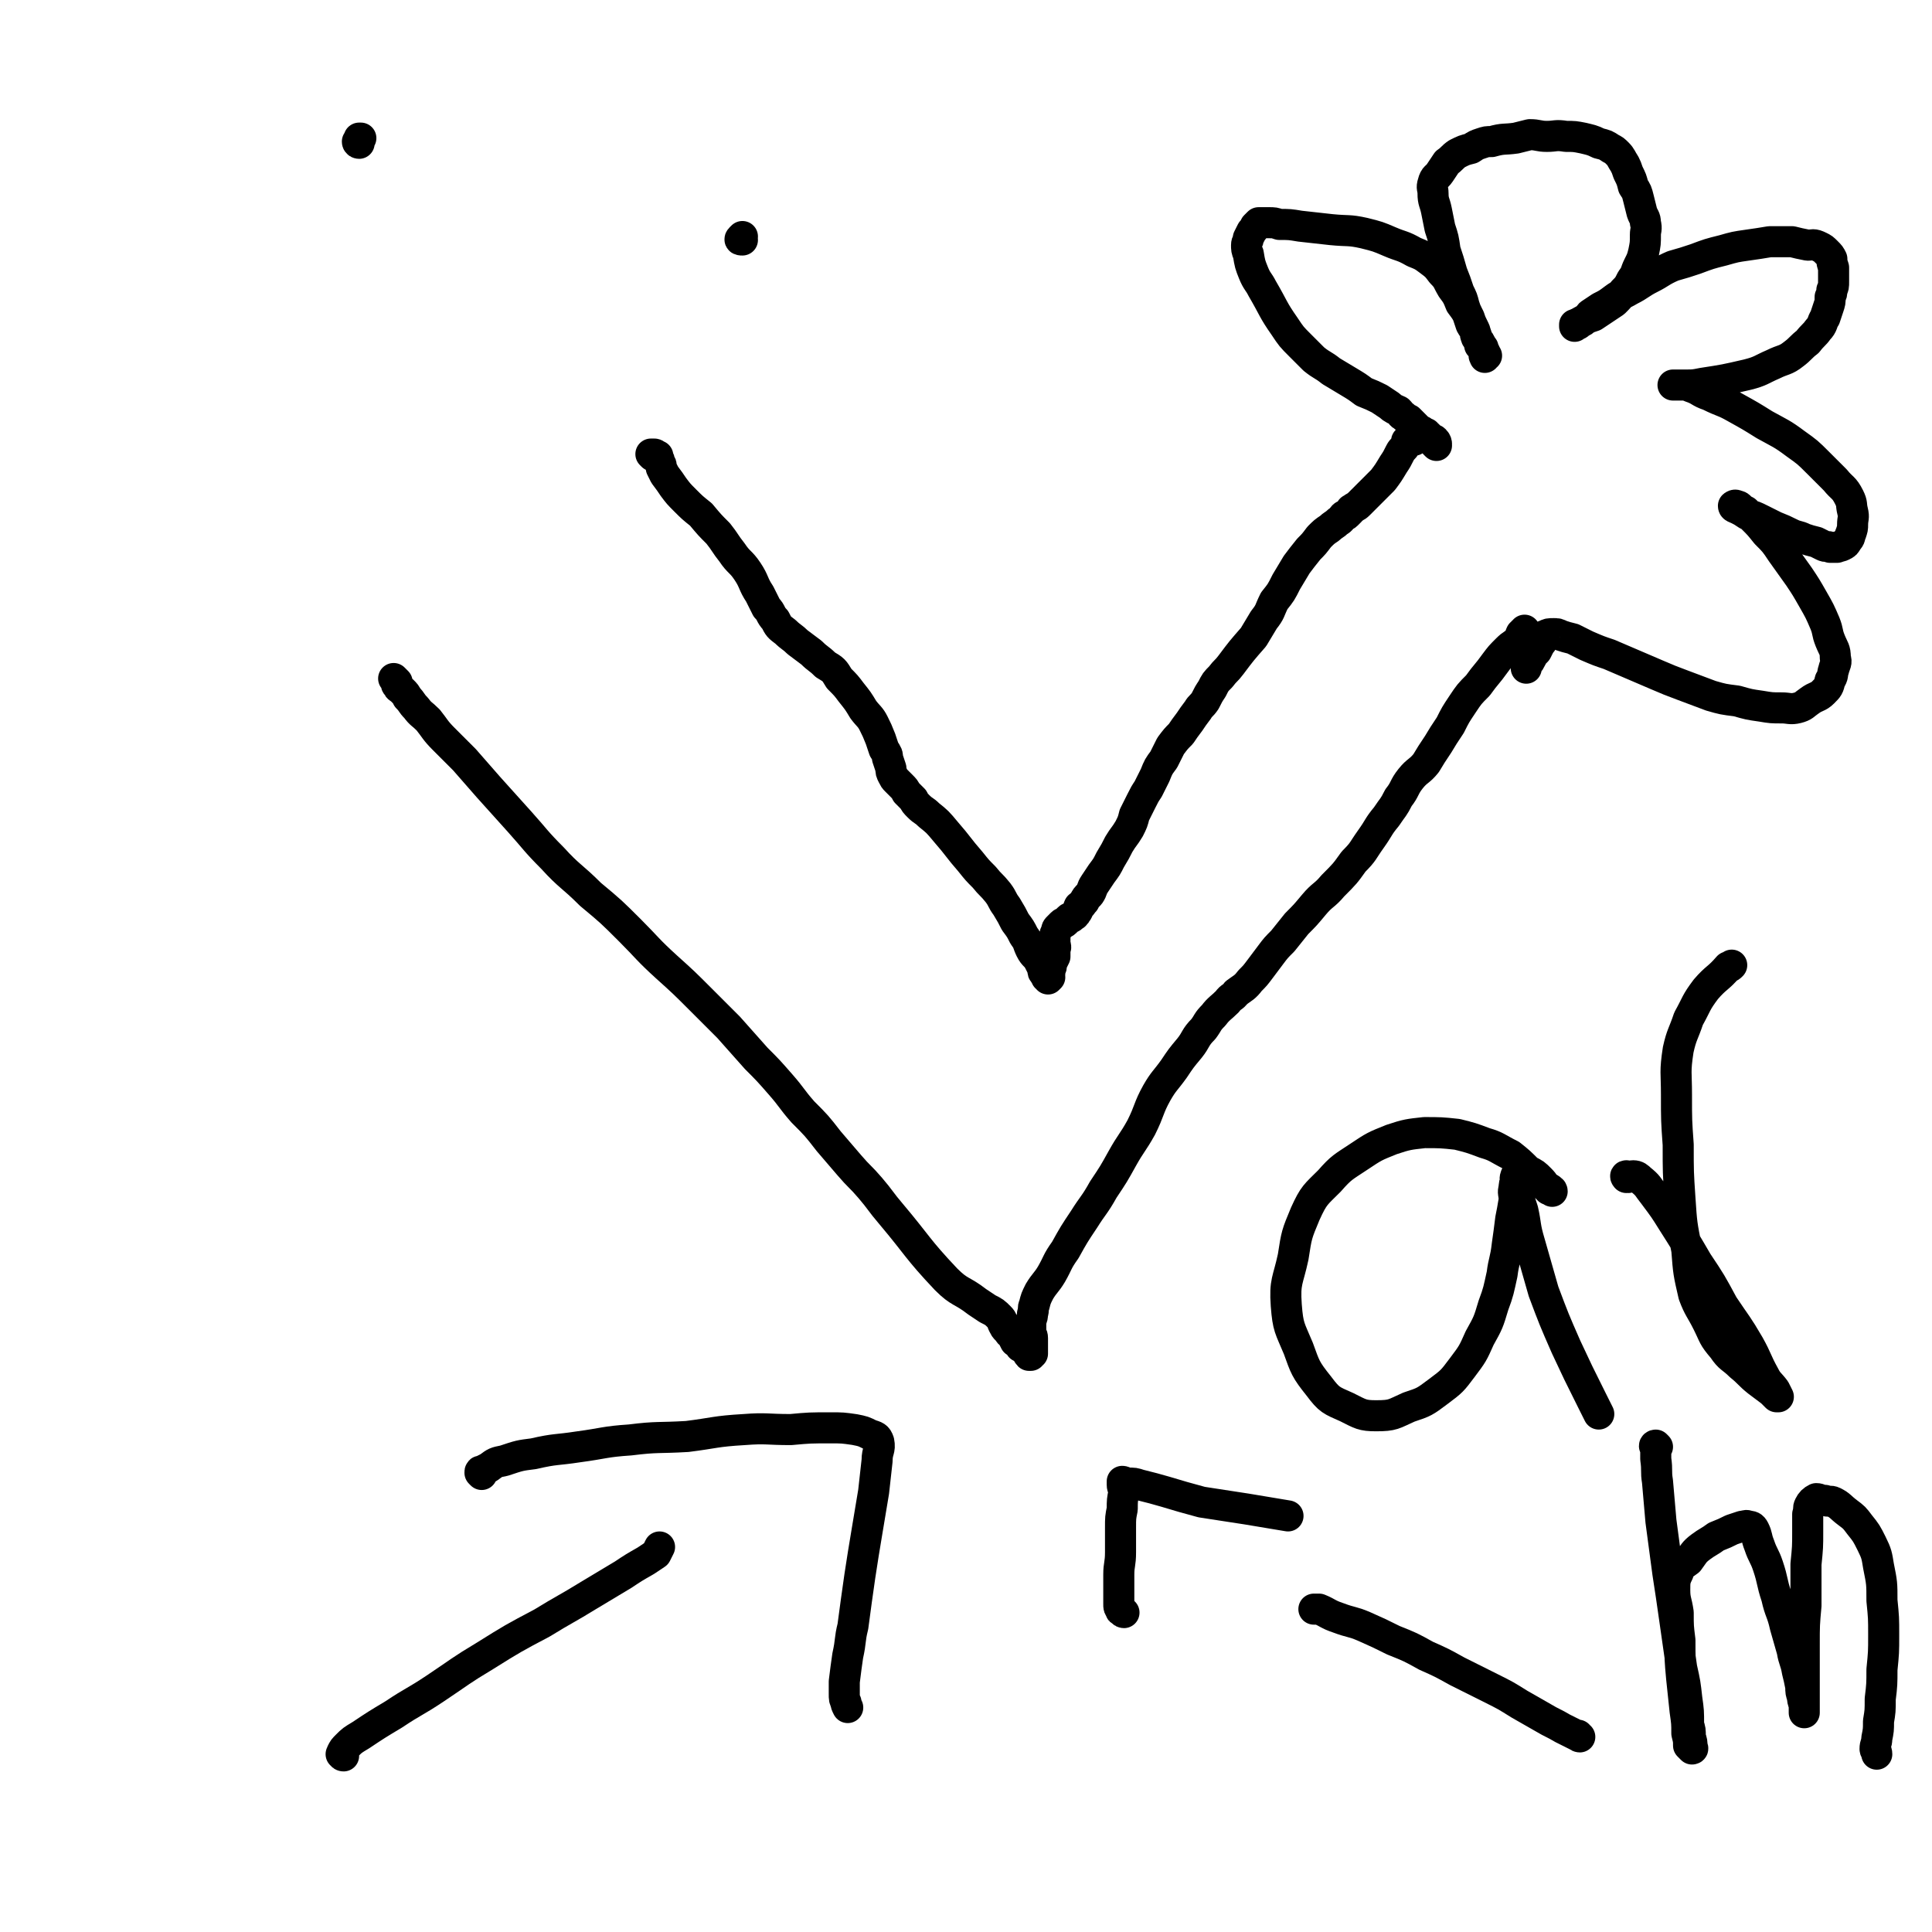 <svg viewBox='0 0 1119 1119' version='1.1' xmlns='http://www.w3.org/2000/svg' xmlns:xlink='http://www.w3.org/1999/xlink'><g fill='none' stroke='#000000' stroke-width='18' stroke-linecap='round' stroke-linejoin='round'><path d='M378,264c0,0 -1,-1 -1,-1 0,0 0,0 0,0 1,0 1,0 2,0 1,0 0,1 1,1 0,0 0,0 1,0 0,0 -1,1 -1,1 0,0 1,0 1,1 1,0 1,1 1,2 1,1 1,1 1,3 1,2 1,2 2,4 3,4 3,4 5,7 3,4 3,4 7,8 4,4 4,4 9,8 5,6 5,6 10,11 4,5 4,6 8,11 4,6 5,5 9,11 4,6 3,7 7,13 2,4 2,4 4,8 3,3 2,4 5,7 2,4 2,4 6,7 3,3 4,3 7,6 4,3 4,3 8,6 4,4 4,3 8,7 5,3 5,3 8,8 4,4 4,4 7,8 4,5 4,5 7,10 3,4 4,4 6,8 2,4 2,4 4,9 1,3 1,3 2,6 2,3 2,3 2,5 1,3 1,3 2,6 0,2 0,2 1,4 1,2 1,2 2,3 2,2 2,2 3,3 2,2 2,2 3,4 2,2 2,2 4,4 1,2 1,2 3,4 3,3 3,2 6,5 5,4 5,4 10,10 7,8 7,9 14,17 4,5 4,5 8,9 4,5 4,4 8,9 3,4 2,4 5,8 3,5 3,5 5,9 3,4 3,4 5,8 3,4 2,4 4,8 2,4 3,3 5,7 1,2 1,2 2,4 0,2 0,2 1,3 1,1 1,1 1,2 1,0 1,0 1,1 0,0 0,0 0,0 0,0 1,-1 1,-1 0,0 0,0 0,0 -1,-1 -1,-1 0,-2 0,-1 0,-1 0,-2 1,-2 1,-2 1,-4 1,-2 1,-2 2,-4 0,-2 0,-2 0,-4 1,-2 0,-2 0,-4 0,-2 0,-2 0,-4 0,-1 0,-1 1,-3 0,-1 0,-1 1,-2 1,-1 1,-1 2,-2 1,-1 1,0 2,-1 1,-1 1,-1 2,-2 1,-1 1,0 2,-1 1,-1 2,-1 2,-2 2,-2 1,-2 2,-4 2,-1 1,-1 3,-3 1,-2 1,-2 3,-4 2,-3 1,-3 3,-6 2,-3 2,-3 4,-6 3,-4 3,-4 5,-8 3,-5 3,-5 5,-9 3,-5 3,-4 6,-9 2,-4 2,-4 3,-8 2,-4 2,-4 4,-8 2,-4 2,-4 4,-7 2,-4 2,-4 4,-8 2,-5 2,-5 5,-9 2,-4 2,-4 4,-8 3,-4 3,-4 6,-7 2,-3 2,-3 5,-7 2,-3 2,-3 5,-7 1,-2 2,-2 4,-5 2,-4 2,-4 4,-7 2,-4 2,-4 5,-7 3,-4 3,-3 6,-7 6,-8 6,-8 13,-16 3,-5 3,-5 6,-10 4,-5 3,-5 6,-11 4,-5 4,-5 7,-11 3,-5 3,-5 6,-10 3,-4 3,-4 7,-9 3,-3 3,-3 6,-7 3,-3 3,-3 6,-5 2,-2 3,-2 5,-4 2,-1 2,-2 3,-3 1,-1 1,0 2,-1 1,-1 1,-1 2,-2 1,-1 0,-1 1,-1 2,-2 2,-1 4,-3 3,-3 3,-3 6,-6 4,-4 4,-4 8,-8 3,-4 3,-4 6,-9 2,-3 2,-3 4,-7 1,-2 2,-2 3,-4 1,-2 0,-2 1,-3 1,-1 1,-1 1,-1 1,0 1,0 2,0 0,0 0,1 1,1 '/><path d='M229,394c0,0 -1,-1 -1,-1 0,0 1,1 1,1 0,0 0,0 0,0 0,0 0,0 1,1 0,1 -1,1 0,2 1,2 1,1 3,3 2,2 2,2 3,4 3,3 2,3 5,6 3,4 3,3 7,7 4,5 4,6 9,11 6,6 6,6 12,12 7,8 7,8 14,16 9,10 9,10 18,20 9,10 9,11 19,21 10,11 11,10 22,21 12,10 12,10 23,21 10,10 10,11 21,21 10,9 10,9 20,19 8,8 8,8 16,16 8,9 8,9 16,18 7,7 7,7 14,15 7,8 6,8 13,16 8,8 8,8 15,17 6,7 6,7 12,14 6,7 6,6 12,13 6,7 6,8 12,15 16,19 15,20 32,38 8,8 9,6 18,13 3,2 3,2 6,4 4,2 4,2 7,5 2,2 1,2 2,4 1,2 1,2 2,3 2,2 1,2 3,3 1,2 1,2 2,4 2,1 2,1 3,3 2,1 2,1 3,2 1,1 1,2 2,3 0,0 0,0 1,0 0,-1 0,-1 1,-1 0,-1 0,-1 0,-2 0,-2 0,-2 0,-4 0,-1 0,-1 0,-3 0,-2 -1,-2 -1,-4 0,-3 0,-3 0,-5 0,-2 1,-2 1,-5 1,-3 0,-3 1,-5 1,-4 1,-4 3,-8 3,-5 4,-5 7,-10 4,-7 3,-7 8,-14 5,-9 5,-9 11,-18 5,-8 6,-8 11,-17 6,-9 6,-9 11,-18 5,-9 6,-9 11,-18 5,-10 4,-11 9,-20 4,-7 5,-7 10,-14 4,-6 4,-6 9,-12 4,-5 3,-6 8,-11 3,-4 2,-4 6,-8 3,-4 4,-4 8,-8 2,-3 3,-2 5,-5 4,-3 5,-3 8,-7 3,-3 3,-3 6,-7 3,-4 3,-4 6,-8 3,-4 3,-4 7,-8 4,-5 4,-5 8,-10 5,-5 5,-5 10,-11 5,-6 6,-5 11,-11 7,-7 7,-7 12,-14 6,-6 5,-6 10,-13 5,-7 4,-7 9,-13 4,-6 4,-5 7,-11 4,-5 3,-6 7,-11 4,-5 5,-4 9,-9 3,-5 3,-5 7,-11 3,-5 3,-5 7,-11 3,-6 3,-6 7,-12 4,-6 4,-6 9,-11 5,-7 5,-6 10,-13 3,-4 3,-4 7,-8 3,-3 3,-2 6,-5 2,-2 1,-2 2,-4 1,0 1,0 2,-1 0,-1 0,-1 0,-1 0,0 0,1 0,1 0,0 -1,0 -1,0 '/><path d='M832,258c0,0 -1,-1 -1,-1 0,0 1,0 1,0 0,0 0,-1 -1,-2 -1,-1 -1,0 -2,-1 -1,-1 -1,-1 -2,-2 0,0 -1,0 -1,-1 -1,0 -1,0 -2,-1 -1,-1 -1,0 -2,-1 -1,-1 -1,-1 -2,-2 -1,-1 -1,-1 -2,-2 -1,-1 -1,-1 -2,-2 -2,-1 -2,-1 -3,-2 -2,-1 -1,-1 -3,-3 -2,-1 -3,-1 -5,-3 -3,-2 -3,-2 -6,-4 -4,-2 -4,-2 -9,-4 -4,-3 -4,-3 -9,-6 -5,-3 -5,-3 -10,-6 -5,-4 -5,-3 -10,-7 -4,-4 -4,-4 -8,-8 -5,-5 -5,-5 -9,-11 -7,-10 -6,-10 -13,-22 -2,-4 -3,-4 -5,-9 -2,-5 -2,-5 -3,-11 -1,-2 -1,-3 -1,-5 0,-2 1,-2 1,-4 1,-2 1,-2 2,-4 1,-1 1,-1 2,-3 1,-1 1,-1 2,-2 1,0 1,0 2,0 2,0 2,0 4,0 3,0 3,0 6,1 6,0 6,0 12,1 9,1 9,1 18,2 10,1 10,0 19,2 8,2 8,2 15,5 7,3 7,2 14,6 5,2 5,2 9,5 4,3 4,3 7,7 4,4 3,4 6,9 3,4 3,4 5,9 3,4 3,4 5,8 1,3 1,3 3,7 1,3 1,3 2,6 1,1 1,1 2,3 1,2 1,2 1,3 1,1 1,1 2,3 0,0 -1,0 -1,0 0,0 0,1 0,1 0,0 0,0 0,-1 -1,0 0,0 0,0 0,-1 0,-1 0,-1 0,-1 0,-1 0,-1 -1,-1 -1,-1 -1,-1 0,-1 0,-1 0,-1 0,-1 0,-1 -1,-1 0,-1 0,-1 -1,-1 0,-2 0,-2 -1,-3 0,-1 -1,-1 -1,-2 -1,-2 0,-2 -1,-4 -1,-2 -1,-1 -2,-3 -1,-3 -1,-3 -2,-6 -1,-2 -1,-2 -2,-5 -1,-4 -1,-4 -3,-8 -2,-6 -2,-6 -4,-11 -2,-7 -2,-7 -4,-13 -1,-7 -1,-7 -3,-13 -1,-5 -1,-5 -2,-10 -1,-5 -2,-5 -2,-10 0,-3 -1,-3 0,-6 1,-4 2,-3 4,-6 2,-3 2,-3 4,-6 3,-2 3,-3 6,-5 4,-2 4,-2 8,-3 3,-2 3,-2 6,-3 3,-1 3,-1 6,-1 7,-2 7,-1 14,-2 4,-1 4,-1 8,-2 5,0 5,1 10,1 5,0 5,-1 11,0 5,0 5,0 10,1 4,1 5,1 9,3 4,1 4,1 7,3 2,1 2,1 4,3 2,2 2,3 4,6 1,2 1,2 2,5 2,4 2,4 3,8 2,3 2,3 3,7 1,4 1,4 2,8 1,3 2,3 2,6 1,4 0,4 0,7 0,5 0,5 -1,10 -1,4 -1,4 -3,8 -2,4 -1,4 -4,8 -2,4 -2,4 -5,7 -2,3 -2,3 -5,6 -3,2 -3,2 -6,4 -3,2 -3,2 -6,4 -3,1 -3,1 -5,2 -2,1 -2,1 -3,2 -1,1 -1,1 -2,1 -1,1 -1,1 -1,1 0,0 0,-1 0,-1 0,0 0,0 0,0 1,0 1,0 1,0 1,-1 1,-1 2,-1 2,-1 2,-1 3,-2 2,-1 2,-2 3,-3 3,-2 3,-2 6,-4 4,-2 4,-2 8,-5 4,-3 4,-2 9,-5 6,-3 6,-4 12,-7 6,-3 6,-4 13,-7 7,-2 7,-2 13,-4 8,-3 8,-3 16,-5 7,-2 7,-2 14,-3 7,-1 7,-1 13,-2 7,0 7,0 13,0 4,1 4,1 9,2 3,0 3,-1 7,1 2,1 2,1 4,3 2,2 2,2 3,4 0,2 0,2 1,5 0,2 0,2 0,4 0,2 0,2 0,4 0,3 0,3 -1,5 0,2 0,2 -1,4 0,3 0,3 -1,6 -1,3 -1,3 -2,6 -2,3 -1,4 -4,7 -2,3 -3,3 -6,7 -4,3 -4,4 -8,7 -5,4 -6,3 -12,6 -7,3 -7,4 -15,6 -13,3 -13,3 -26,5 -5,1 -5,1 -10,1 -2,0 -2,0 -5,0 -1,0 -1,0 -2,0 0,0 0,0 0,0 0,0 0,0 1,0 1,0 1,0 2,0 1,0 1,0 2,0 3,0 3,0 5,1 6,2 5,3 11,5 8,4 8,3 15,7 9,5 9,5 17,10 9,5 10,5 18,11 7,5 7,5 13,11 5,5 5,5 10,10 4,5 5,4 8,10 2,4 1,4 2,8 1,4 0,4 0,8 0,2 0,2 -1,5 -1,2 0,2 -2,4 -1,2 -1,2 -3,3 -2,1 -2,0 -3,1 -2,0 -2,0 -4,0 -2,-1 -2,0 -4,-1 -2,-1 -2,-1 -4,-2 -4,-1 -4,-1 -7,-2 -4,-2 -4,-1 -8,-3 -4,-2 -4,-2 -9,-4 -4,-2 -4,-2 -8,-4 -4,-2 -4,-2 -8,-3 -3,-2 -3,-2 -5,-3 -2,-1 -3,-1 -3,-2 0,0 1,-1 2,0 1,0 1,0 2,1 1,1 1,1 3,2 2,2 2,2 4,4 4,4 4,4 8,9 5,5 5,5 9,11 5,7 5,7 10,14 4,6 4,6 8,13 4,7 4,7 7,14 2,5 1,5 3,10 2,5 3,5 3,10 1,3 0,3 -1,7 -1,3 0,3 -2,6 -1,4 -1,4 -4,7 -3,3 -4,2 -8,5 -3,2 -3,3 -7,4 -4,1 -5,0 -9,0 -6,0 -6,0 -12,-1 -7,-1 -7,-1 -14,-3 -8,-1 -8,-1 -15,-3 -8,-3 -8,-3 -16,-6 -8,-3 -8,-3 -15,-6 -7,-3 -7,-3 -14,-6 -7,-3 -7,-3 -14,-6 -6,-2 -6,-2 -13,-5 -4,-2 -4,-2 -8,-4 -4,-1 -4,-1 -7,-2 -2,-1 -2,-1 -4,-1 -3,0 -3,0 -5,1 -1,0 0,1 -1,2 -1,2 -1,2 -2,3 -1,2 -1,2 -2,4 -2,2 -2,2 -3,4 -1,2 -1,2 -2,3 -1,2 -1,2 -1,3 0,0 0,0 0,0 '/><path d='M199,1017c-1,0 -1,-1 -1,-1 -1,0 0,0 0,0 0,0 0,-1 0,-1 1,-2 1,-2 3,-4 3,-3 3,-3 8,-6 9,-6 9,-6 19,-12 12,-8 12,-7 24,-15 15,-10 14,-10 29,-19 16,-10 16,-10 33,-19 13,-8 14,-8 27,-16 10,-6 10,-6 20,-12 6,-4 6,-4 13,-8 3,-2 3,-2 6,-4 1,-2 1,-2 2,-4 '/><path d='M279,854c0,0 -1,-1 -1,-1 0,-1 0,-1 1,-1 2,-1 2,-1 4,-2 4,-3 4,-3 9,-4 9,-3 9,-3 17,-4 13,-3 13,-2 26,-4 15,-2 15,-3 30,-4 16,-2 16,-1 33,-2 16,-2 16,-3 33,-4 13,-1 13,0 27,0 11,-1 11,-1 23,-1 7,0 7,0 14,1 5,1 5,1 9,3 3,1 4,1 5,4 1,5 -1,5 -1,11 -1,9 -1,9 -2,18 -2,12 -2,12 -4,24 -2,12 -2,12 -4,25 -2,14 -2,14 -4,29 -2,8 -1,8 -3,17 -1,7 -1,7 -2,15 0,3 0,3 0,7 0,3 0,3 1,5 0,1 0,1 1,3 0,0 0,0 0,0 '/><path d='M915,1006c0,0 -1,0 -1,-1 -1,0 -1,0 -1,0 -4,-2 -4,-2 -8,-4 -5,-3 -6,-3 -11,-6 -7,-4 -7,-4 -14,-8 -8,-5 -8,-5 -16,-9 -10,-5 -10,-5 -20,-10 -9,-5 -9,-5 -18,-9 -9,-5 -9,-5 -19,-9 -8,-4 -8,-4 -17,-8 -7,-3 -7,-2 -15,-5 -6,-2 -6,-3 -11,-5 -2,0 -2,0 -3,0 '/><path d='M651,934c0,0 -1,0 -1,-1 -1,0 -1,0 -1,-1 -1,-1 -1,-1 -1,-3 0,-3 0,-3 0,-5 0,-6 0,-6 0,-12 0,-6 1,-6 1,-13 0,-7 0,-7 0,-14 0,-6 0,-6 1,-11 0,-5 0,-5 1,-10 0,-2 -1,-2 -1,-4 0,-1 0,-2 0,-2 1,0 2,1 3,1 4,0 4,0 7,1 8,2 8,2 15,4 10,3 10,3 21,6 13,2 13,2 26,4 12,2 12,2 24,4 '/><path d='M430,139c-1,0 -2,0 -1,-1 0,0 0,0 1,-1 '/><path d='M899,690c0,0 0,-1 -1,-1 0,-1 -1,0 -1,0 -3,-3 -2,-3 -5,-6 -3,-3 -3,-3 -7,-5 -5,-5 -5,-5 -10,-9 -8,-4 -8,-5 -15,-7 -8,-3 -8,-3 -16,-5 -9,-1 -10,-1 -19,-1 -9,1 -10,1 -19,4 -10,4 -10,4 -19,10 -9,6 -10,6 -17,14 -8,8 -9,8 -14,19 -5,12 -5,12 -7,25 -3,14 -5,14 -4,28 1,13 2,13 7,25 4,11 4,12 12,22 6,8 7,8 16,12 8,4 9,5 17,5 10,0 10,-1 19,-5 9,-3 9,-3 17,-9 8,-6 8,-6 14,-14 6,-8 6,-8 10,-17 5,-9 5,-9 8,-19 3,-8 3,-9 5,-18 1,-8 2,-8 3,-17 1,-7 1,-7 2,-15 1,-5 1,-5 2,-11 0,-4 -1,-4 0,-7 0,-2 0,-2 1,-4 0,-1 0,-3 0,-3 0,0 -1,2 0,3 0,2 0,2 1,4 1,7 1,7 3,13 2,9 1,9 4,19 4,14 4,14 8,28 6,16 6,16 13,32 7,15 7,15 15,31 2,4 2,4 4,8 '/><path d='M943,682c-1,0 -1,-1 -1,-1 -1,0 0,1 0,1 2,0 2,-1 4,-1 2,0 3,1 4,2 5,4 4,4 8,9 6,8 6,8 11,16 7,11 7,11 14,23 8,12 8,12 15,25 8,12 8,11 15,23 5,9 4,9 9,18 2,4 3,4 6,8 1,2 1,2 2,4 0,0 -1,0 -1,0 -1,-1 -1,-1 -3,-3 -4,-3 -4,-3 -8,-6 -5,-4 -5,-5 -10,-9 -5,-5 -6,-4 -10,-10 -6,-7 -5,-7 -9,-15 -4,-8 -5,-8 -8,-16 -3,-13 -3,-13 -4,-26 -3,-15 -3,-15 -4,-30 -1,-15 -1,-15 -1,-31 -1,-14 -1,-14 -1,-29 0,-13 -1,-13 1,-26 2,-9 3,-9 6,-18 5,-9 4,-9 10,-17 6,-7 7,-6 13,-13 1,0 1,0 2,-1 '/><path d='M960,838c0,0 -1,-1 -1,-1 -1,0 -1,1 0,1 0,4 0,4 0,7 1,7 0,7 1,13 1,12 1,12 2,23 2,15 2,15 4,30 2,13 2,13 4,27 2,14 2,14 4,28 2,9 2,9 3,18 1,7 1,7 1,15 1,3 1,3 1,7 1,3 1,3 1,6 1,1 0,1 0,1 0,0 0,0 0,0 -1,-1 -1,-1 -2,-2 0,-3 0,-3 -1,-7 0,-6 0,-6 -1,-13 -1,-10 -1,-9 -2,-19 -1,-11 -1,-11 -1,-22 -1,-8 -1,-8 -1,-16 -1,-7 -2,-7 -2,-13 0,-5 0,-6 2,-10 1,-4 2,-4 6,-7 3,-4 3,-5 7,-8 4,-3 5,-3 9,-6 5,-2 5,-2 9,-4 3,-1 3,-1 6,-2 2,0 2,-1 4,0 1,0 2,0 3,2 2,4 1,4 3,9 2,6 3,6 5,12 3,9 2,9 5,18 2,9 3,8 5,17 2,7 2,7 4,14 1,6 2,6 3,12 1,4 1,4 2,9 0,3 0,3 1,6 0,3 1,3 1,6 0,1 0,1 0,1 0,1 0,2 0,2 0,-1 0,-2 0,-3 0,-2 0,-2 0,-3 0,-6 0,-6 0,-12 0,-10 0,-10 0,-21 0,-12 0,-12 1,-23 0,-12 0,-12 0,-24 1,-10 1,-10 1,-19 0,-5 0,-5 0,-10 1,-3 0,-3 1,-5 1,-2 2,-3 4,-4 2,0 2,1 5,1 2,1 3,0 5,1 4,2 4,3 8,6 4,3 4,3 7,7 4,5 4,5 7,11 3,6 3,7 4,13 2,10 2,10 2,20 1,10 1,10 1,20 0,10 0,10 -1,20 0,8 0,9 -1,17 0,7 0,7 -1,13 0,5 0,5 -1,10 0,3 -1,3 -1,6 0,1 1,1 1,3 0,0 0,0 0,0 '/><path d='M208,83c0,0 -1,0 -1,-1 0,0 1,0 1,-1 0,-1 0,-1 0,-1 0,0 0,0 1,0 '/></g>
</svg>